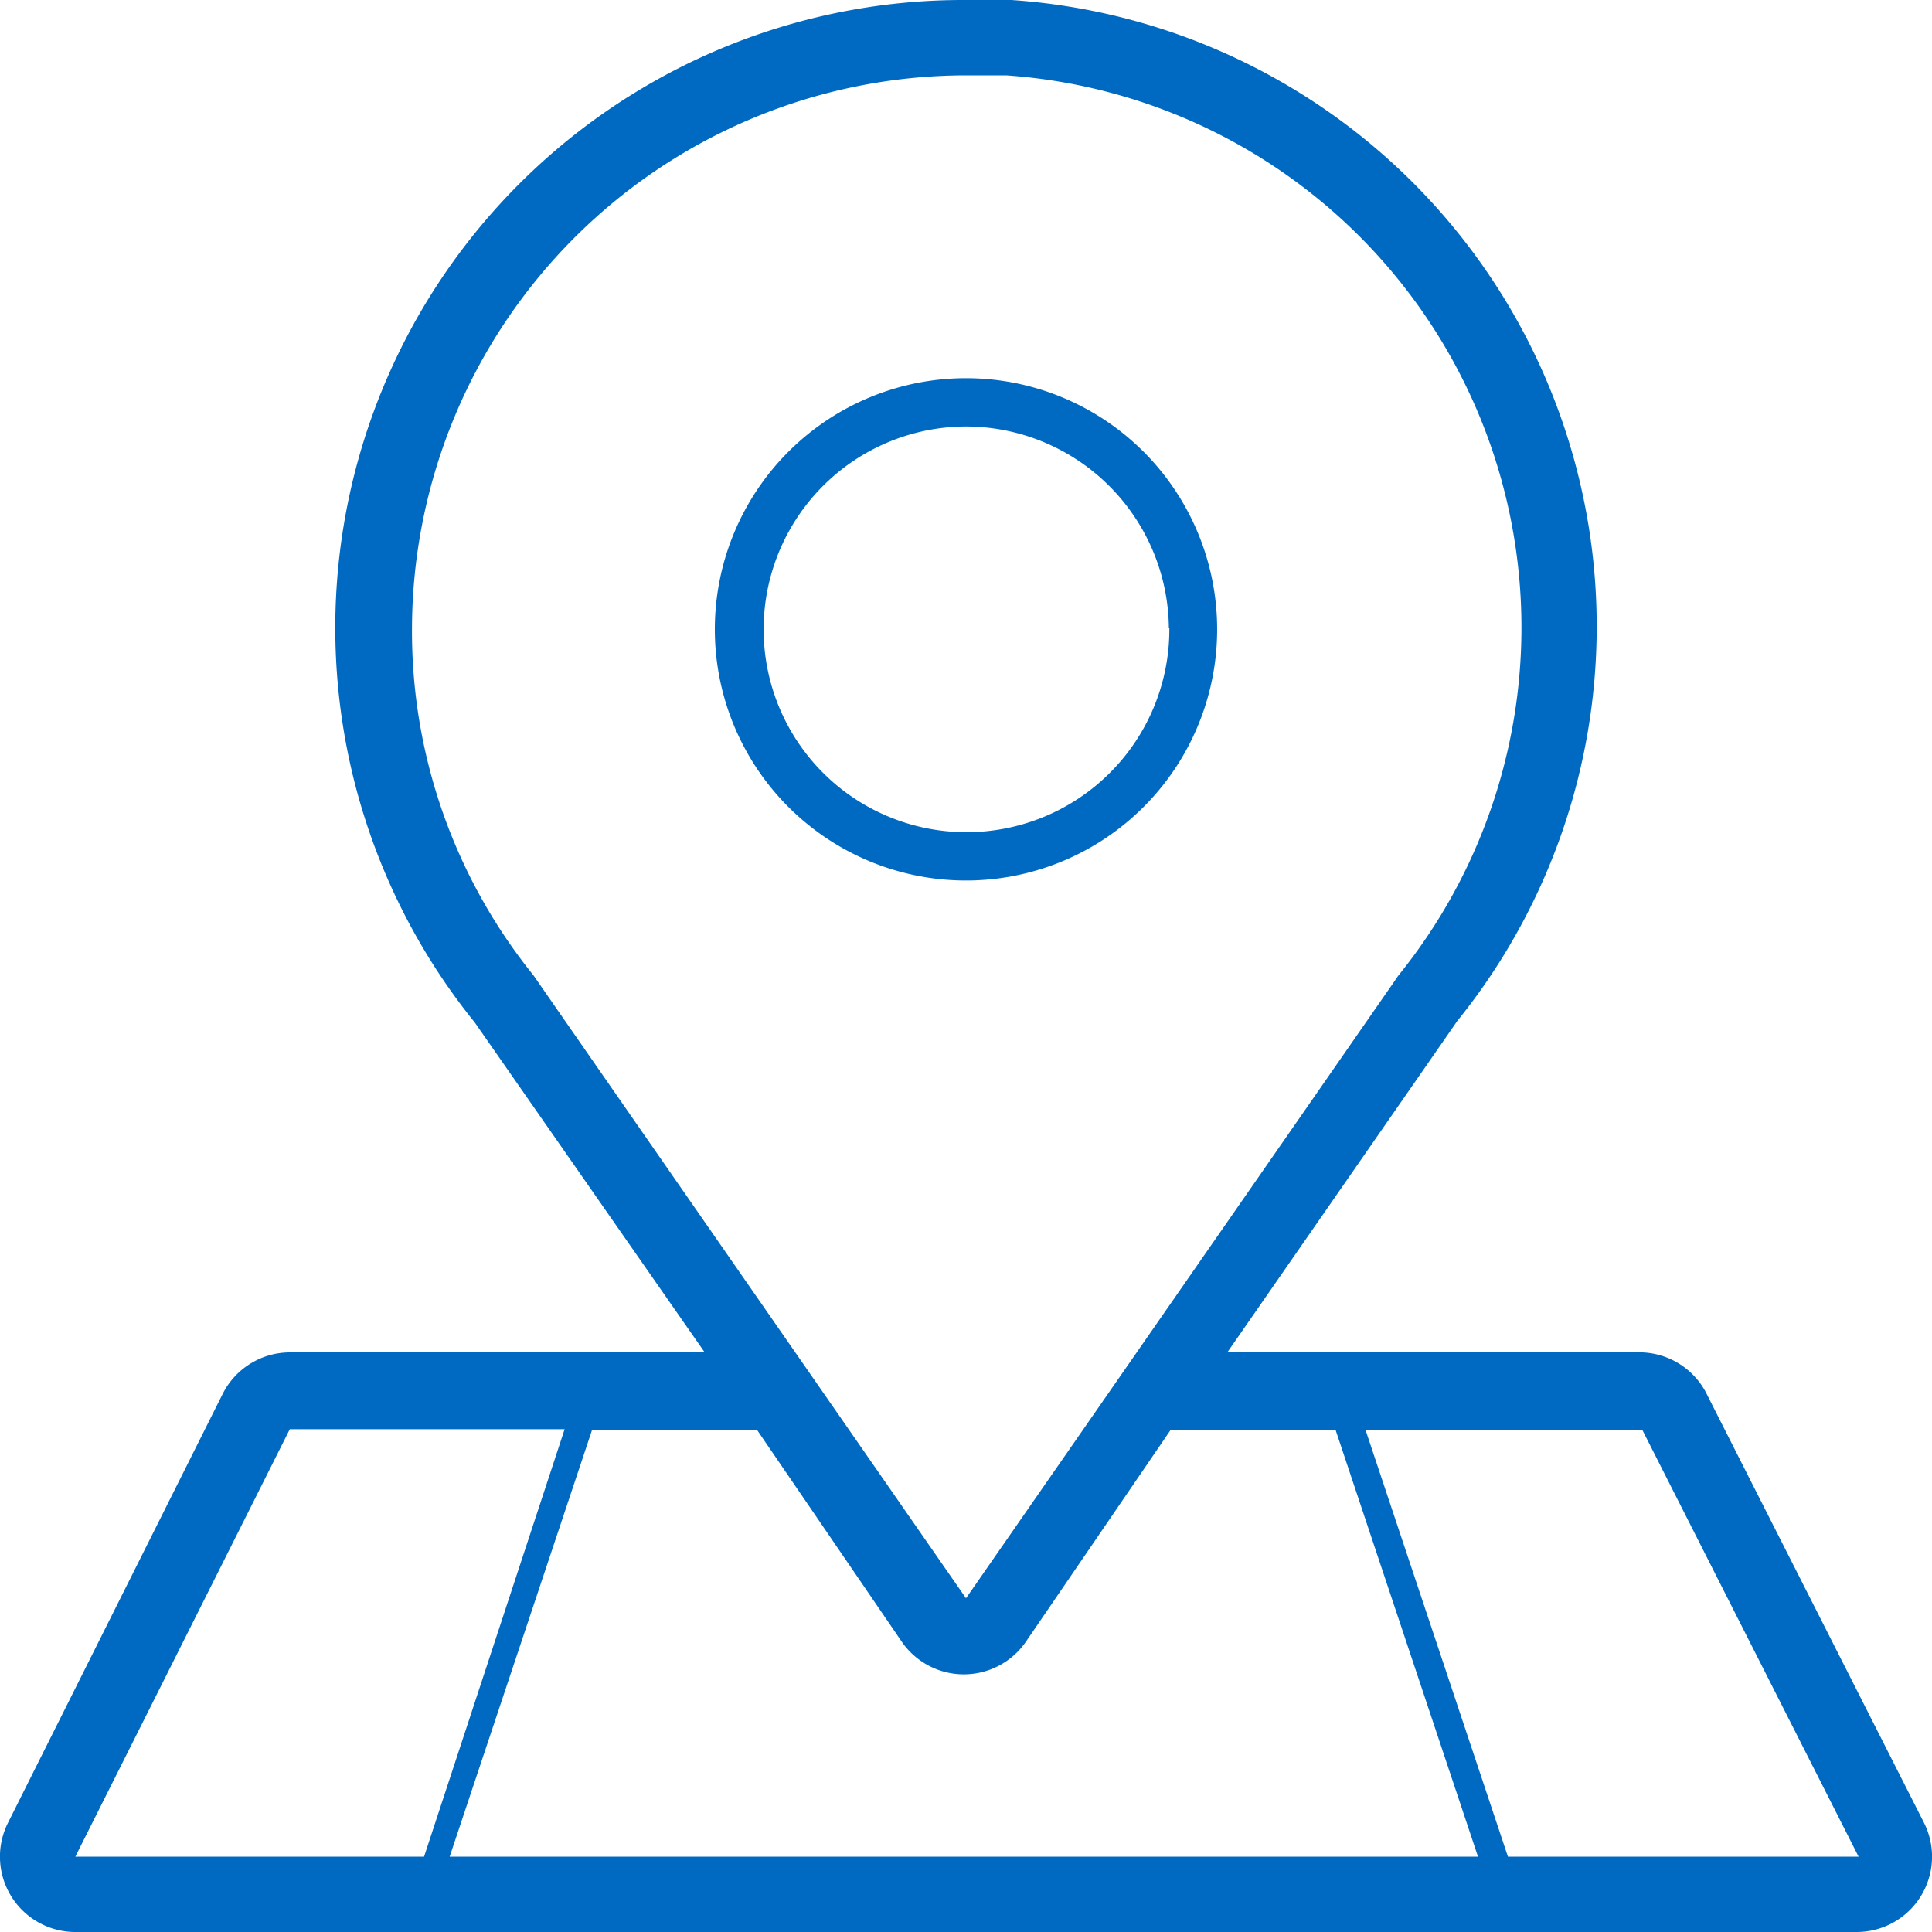 <svg xmlns="http://www.w3.org/2000/svg" viewBox="0 0 40 40"><defs><style>.cls-1{fill:#006ac3}</style></defs><g id="Layer_2" data-name="Layer 2"><g id="Basic"><g id="Contact_Us" data-name="Contact Us"><g id="Icons"><g id="icon-locator_40_" data-name="icon-locator (40)"><path class="cls-1" d="M39.83 37.73l-4.48-8.84A1.56 1.56 0 0034 28h-8.59l4.76-6.86A13 13 0 0020.94 0H20v1.56h.83a11.46 11.46 0 018.12 18.64l-.11.16L20 33.09l-8.84-12.73-.11-.16A11.34 11.34 0 018.53 13 11.48 11.48 0 0120 1.56V0A13 13 0 009.83 21.17L14.59 28H6a1.56 1.56 0 00-1.39.86L.17 37.73A1.56 1.56 0 001.56 40h36.88a1.56 1.56 0 001.39-2.27zm-38.27.71L6 29.59h5.69l-2.91 8.85zm7.75 0l2.95-8.84h3.41l3 4.39a1.56 1.56 0 002.57 0l3-4.39h3.41l2.95 8.84zm21.91 0l-2.95-8.84H34l4.48 8.84z"/><path class="cls-1" d="M14.8 13A5.2 5.2 0 1020 7.83 5.2 5.2 0 0014.8 13zm9.41 0A4.2 4.2 0 1120 8.83 4.21 4.21 0 0124.2 13z"/></g></g></g></g></g></svg>